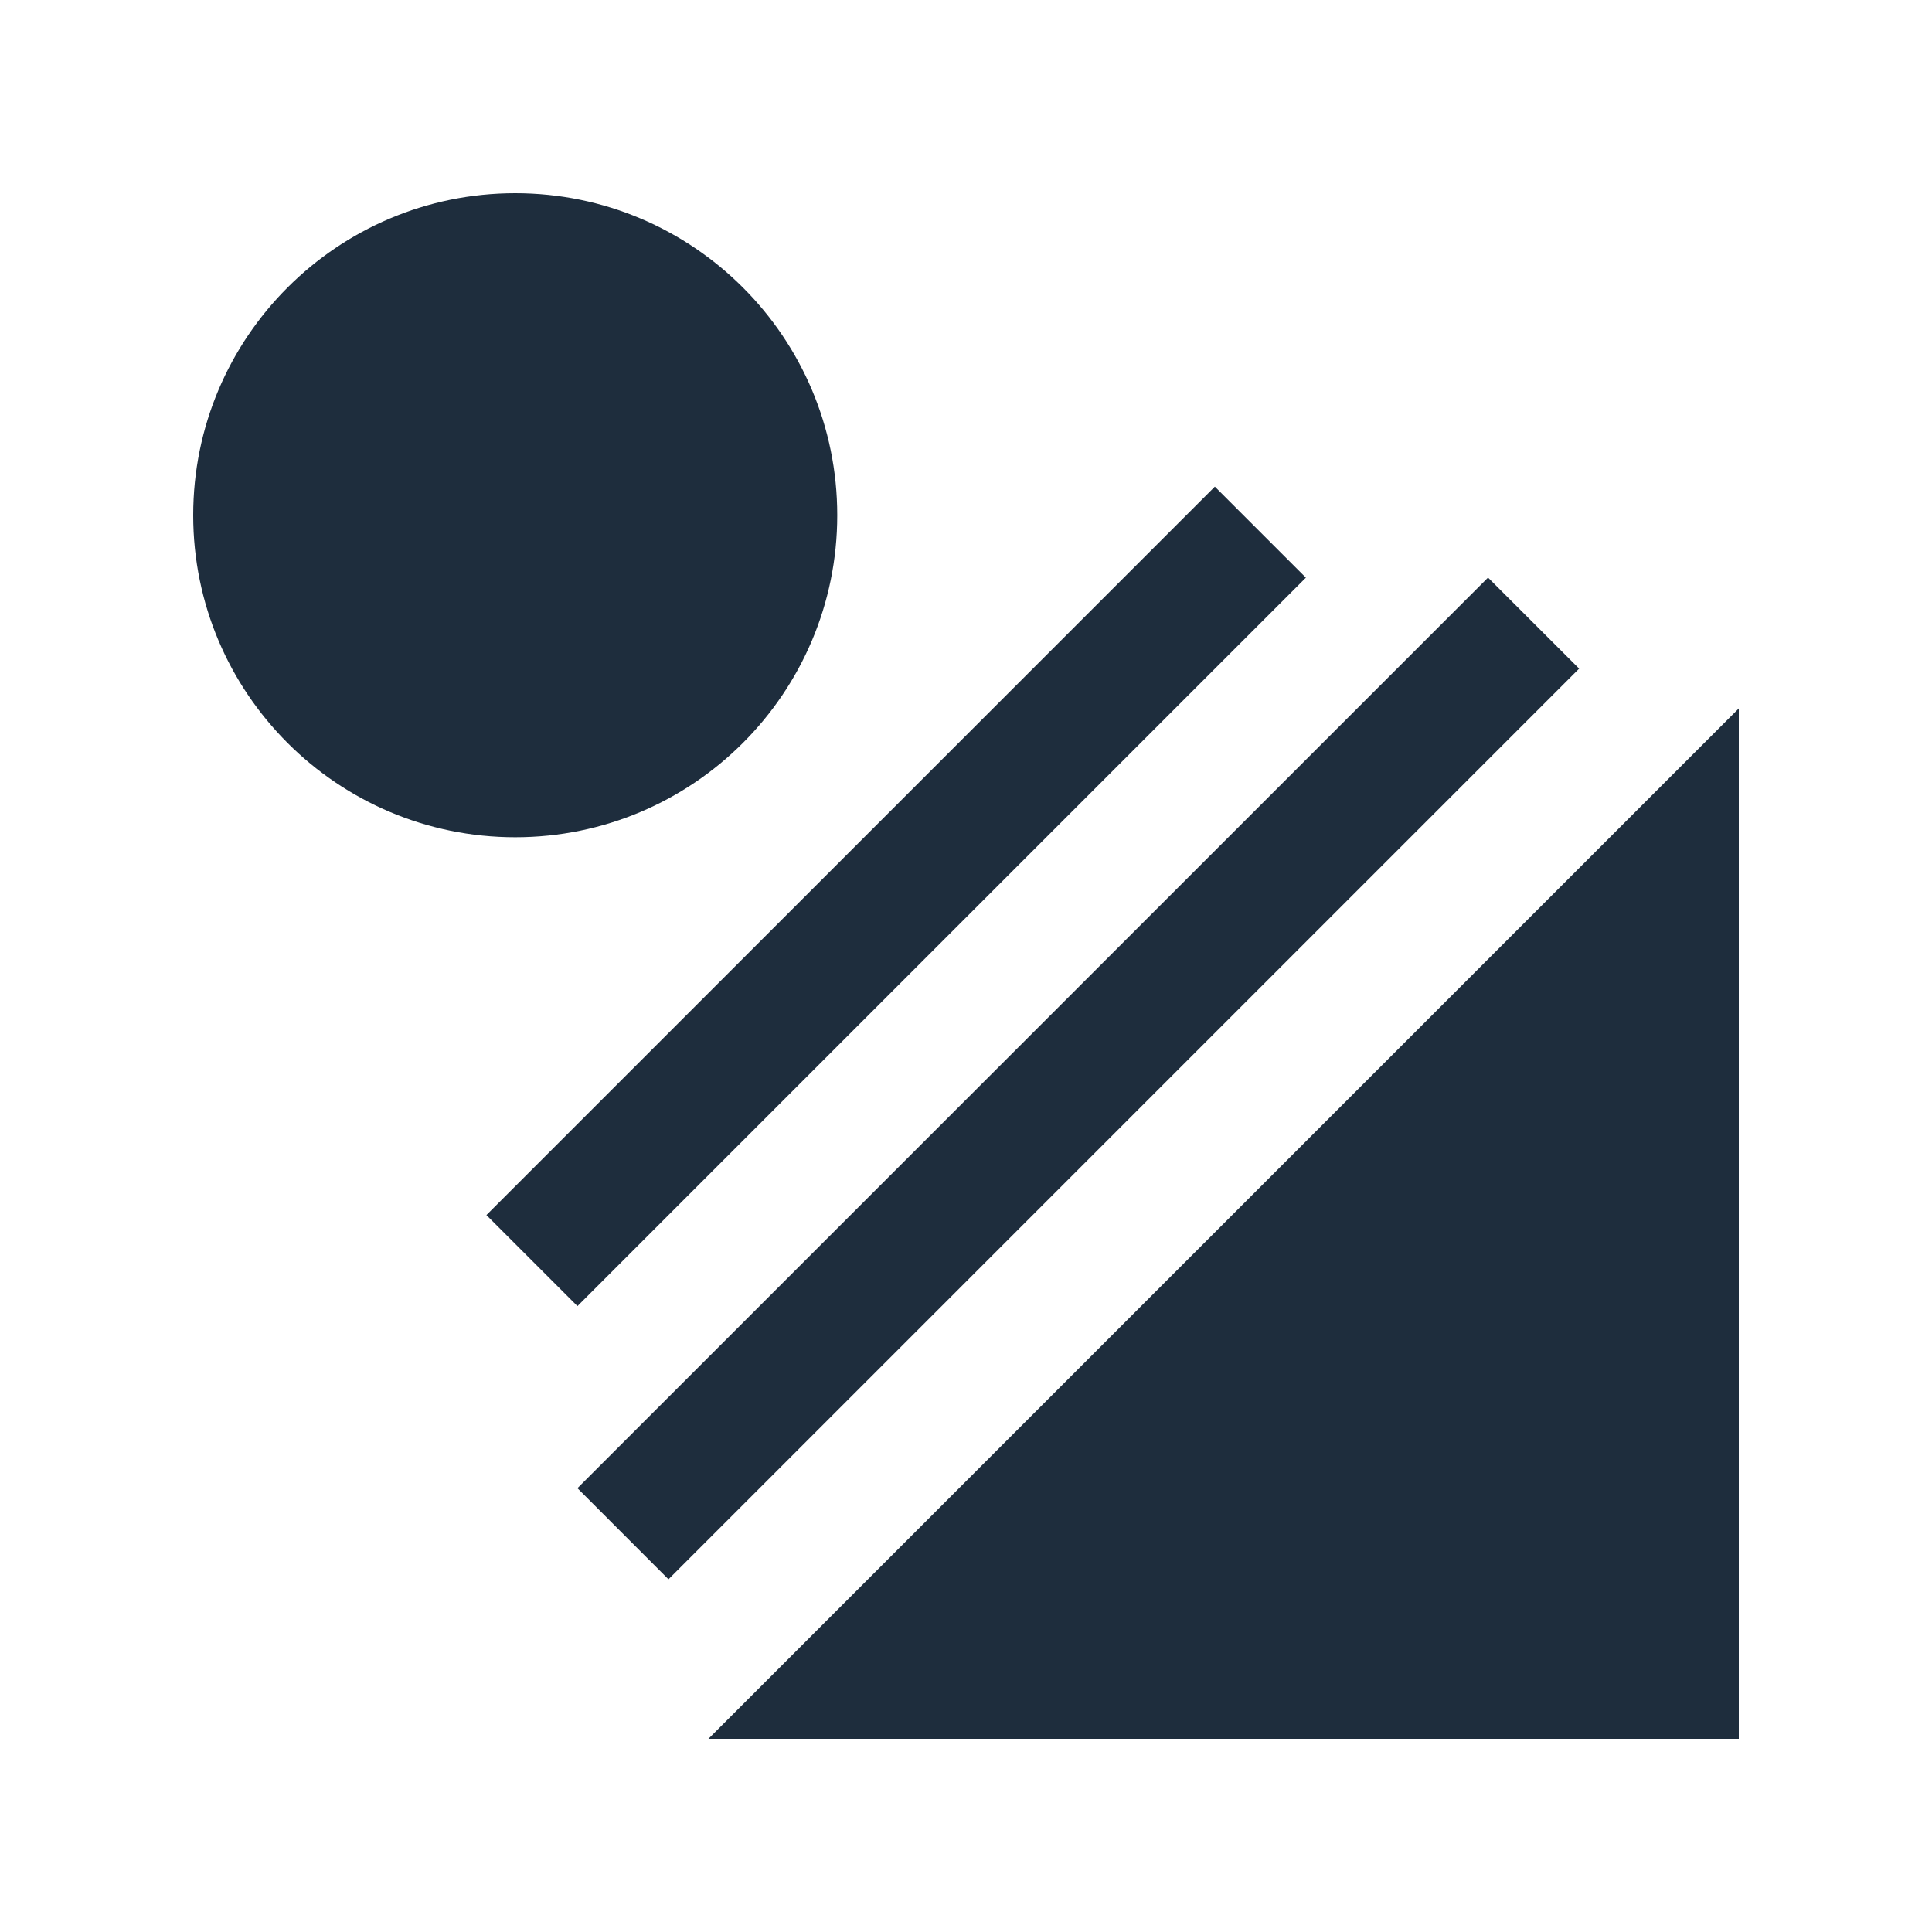 <svg xmlns="http://www.w3.org/2000/svg" viewBox="0 0 25 25" fill="none">
    <path
        d="M6.667 10.834C8.968 10.834 10.834 8.968 10.834 6.667C10.834 4.366 8.968 2.5 6.667 2.5C4.366 2.5 2.5 4.366 2.5 6.667C2.5 8.968 4.366 10.834 6.667 10.834Z"
        fill="#1E2D3D"></path>
    <path d="M6.294 15.723L15.72 6.297L16.898 7.475L7.472 16.901L6.294 15.723Z" fill="#1E2D3D">
    </path>
    <path d="M7.472 19.257L19.255 7.474L20.434 8.652L8.65 20.436L7.472 19.257Z" fill="#1E2D3D">
    </path>
    <path d="M9.167 22.5H22.5V9.167L9.167 22.5Z" fill="#1E2D3D"></path>
</svg>